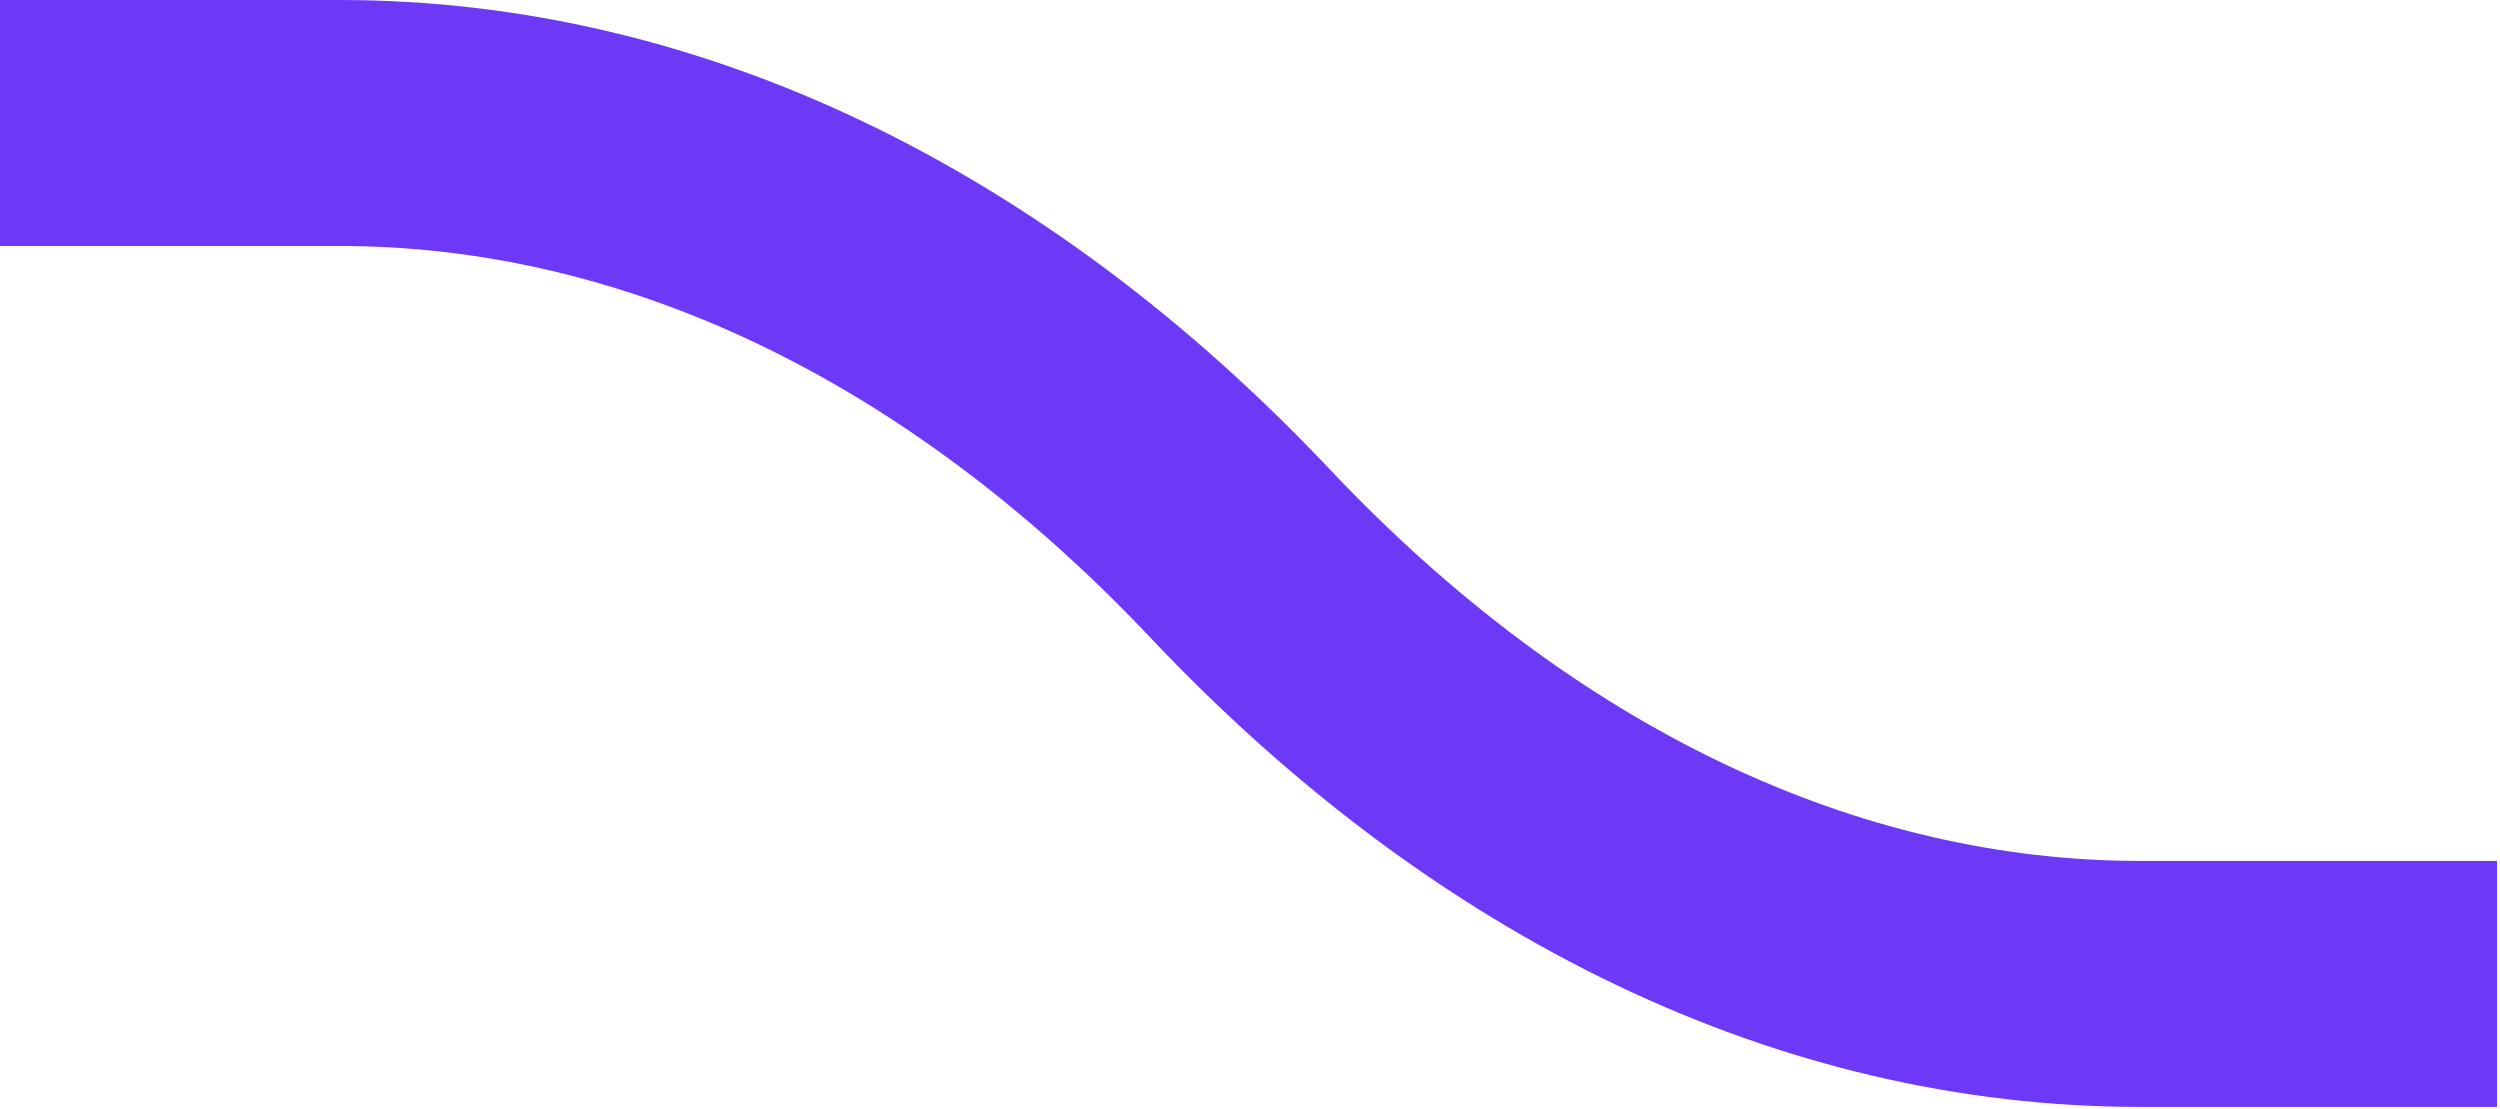 <?xml version="1.0" encoding="UTF-8"?> <svg xmlns="http://www.w3.org/2000/svg" width="257" height="114" viewBox="0 0 257 114" fill="none"> <path d="M136.669 48.213C162.016 75.049 191.135 88.503 220.027 88.503H256.692V113.79H220.027C182.81 113.79 147.381 96.38 118.286 65.576C92.94 38.741 63.82 25.287 34.929 25.287H0V0H34.929C72.145 0 107.575 17.409 136.669 48.213Z" fill="#6E38F7"></path> </svg> 